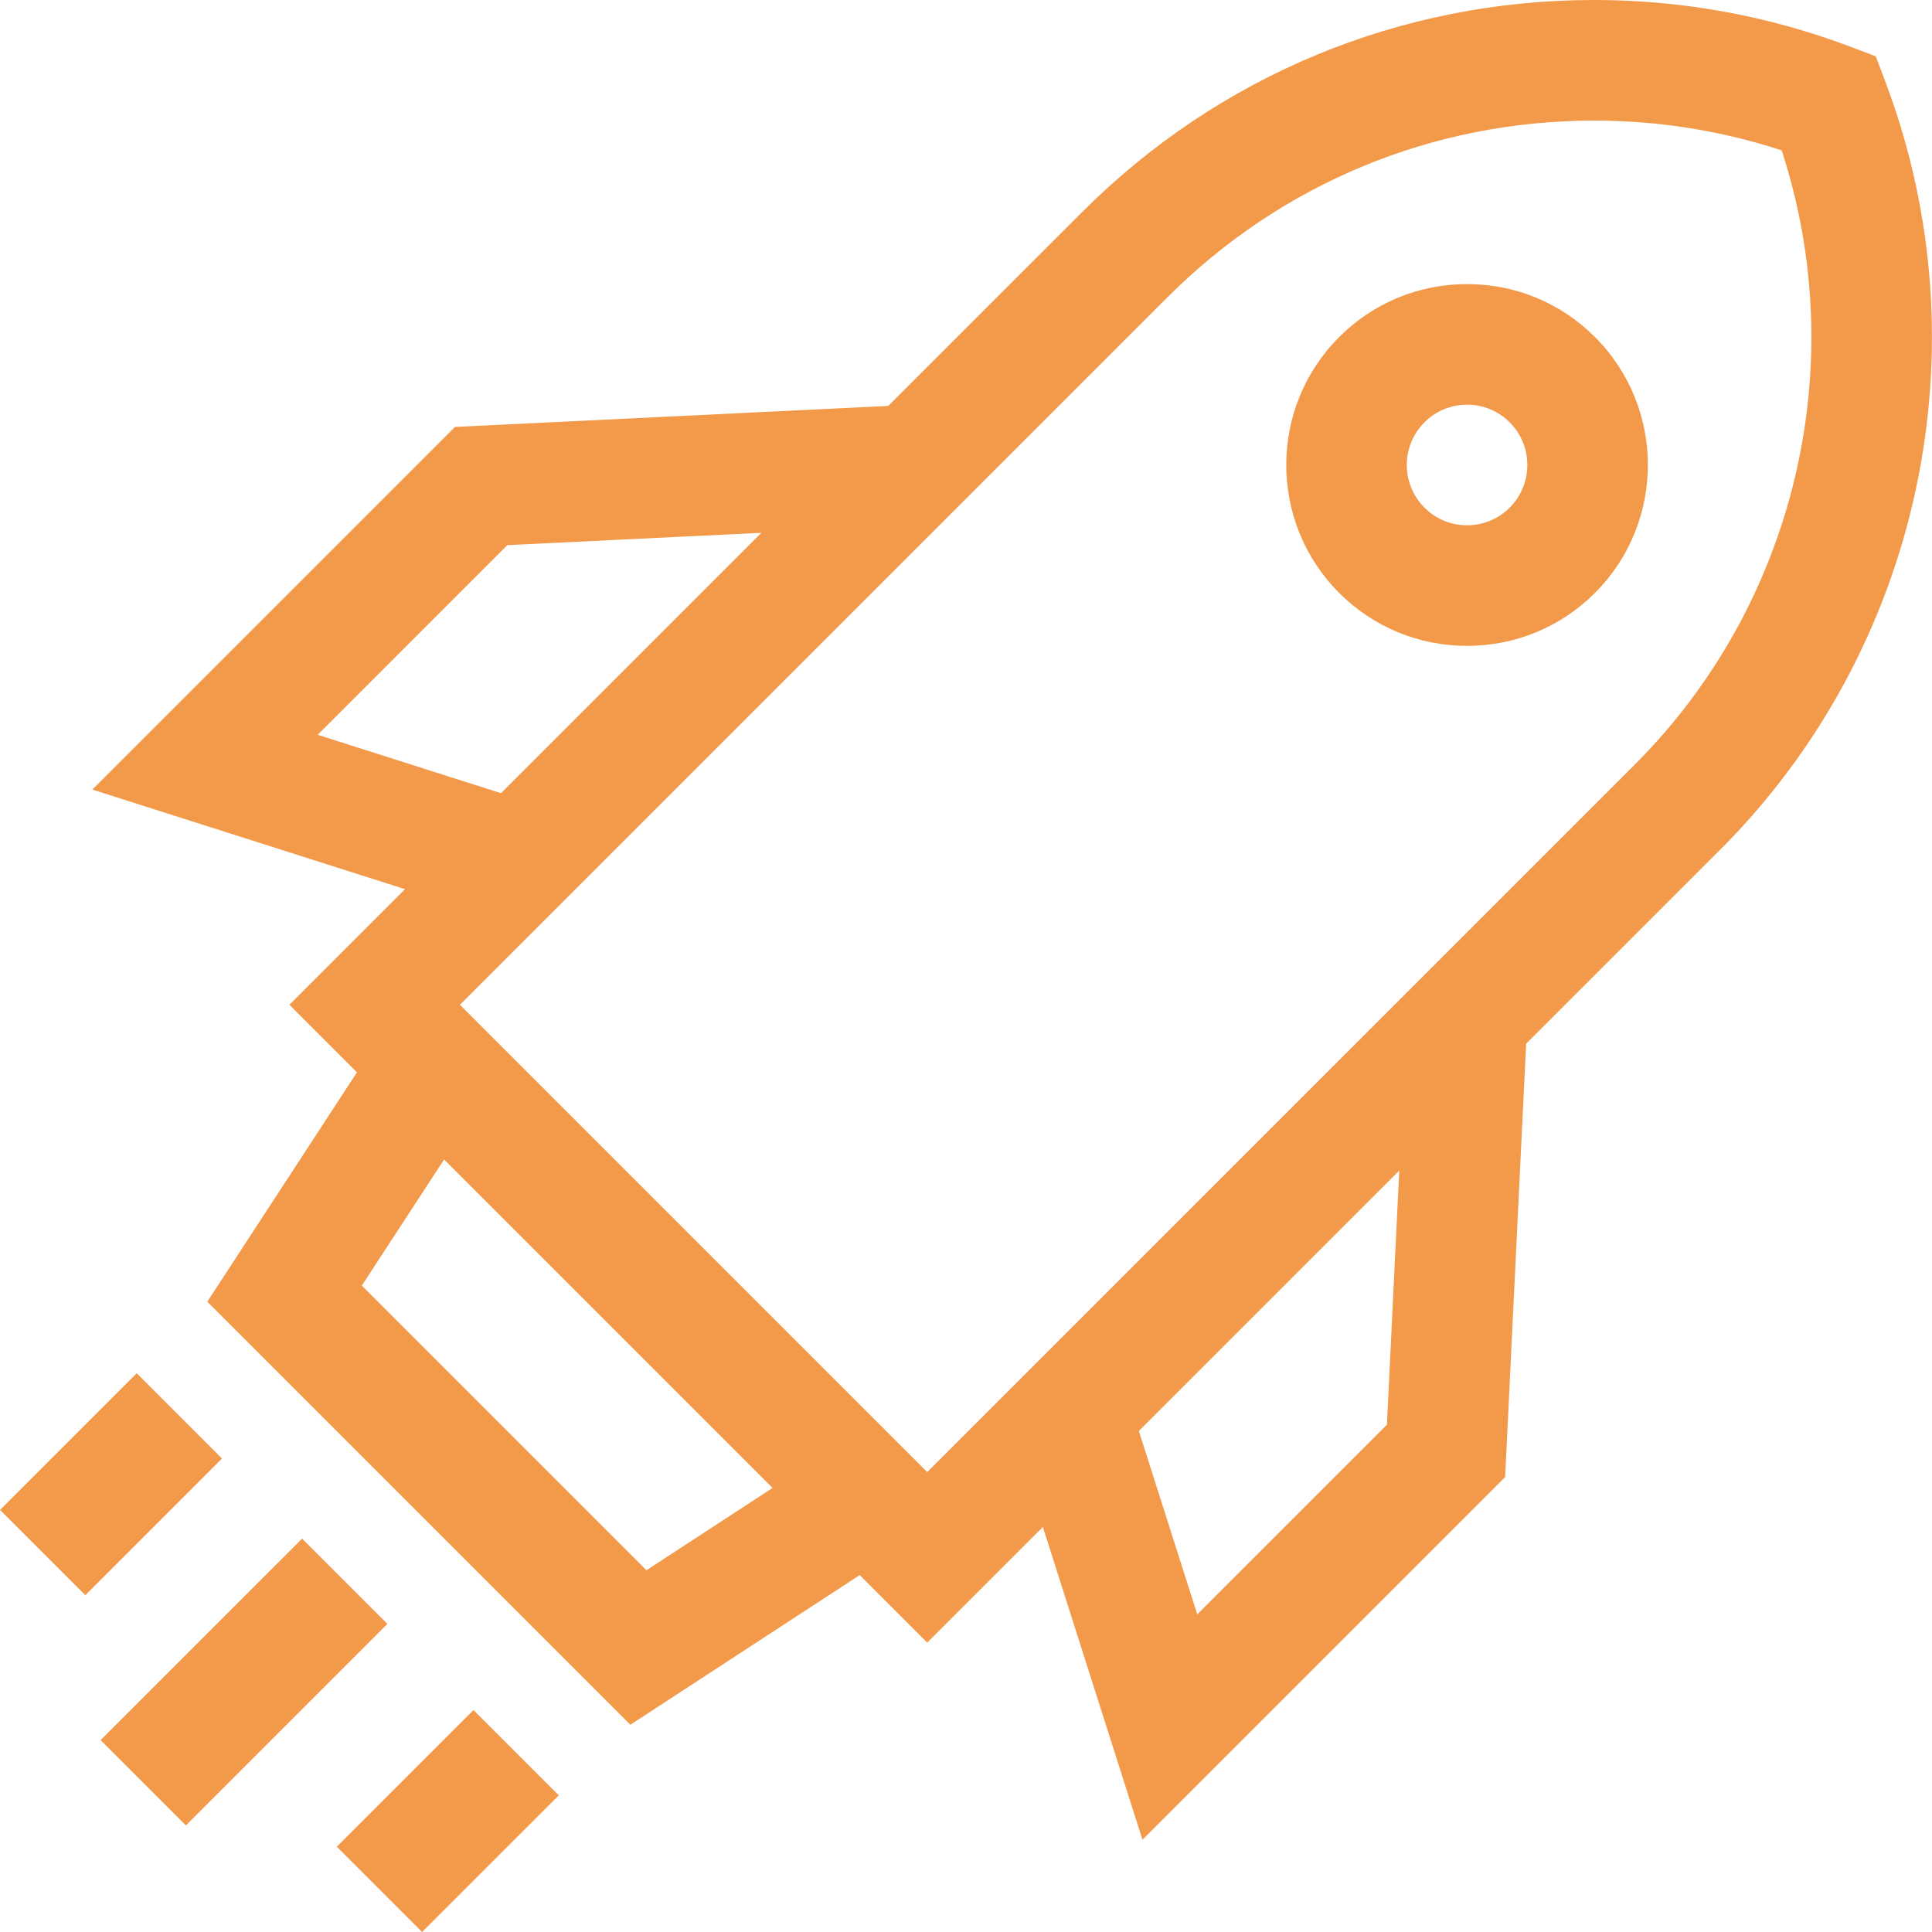 <?xml version="1.0" encoding="UTF-8"?> <svg xmlns="http://www.w3.org/2000/svg" width="116" height="116" viewBox="0 0 116 116" fill="none"> <path d="M113.201 4.91L112.623 3.38L111.093 2.802C106.169 0.943 100.994 0 95.711 0C84.1 0 73.185 4.521 64.975 12.732L53.334 24.372L27.319 25.633L5.545 47.407L24.319 53.387L17.376 60.329L21.432 64.385L12.447 78.156L37.847 103.556L51.618 94.571L55.673 98.627L62.616 91.684L68.595 110.458L90.37 88.684L91.632 62.669L103.272 51.029C115.33 38.971 119.227 20.868 113.201 4.91ZM19.075 44.118L30.462 32.73L45.716 31.99L30.082 47.624L19.075 44.118ZM38.812 94.281L21.722 77.191L26.664 69.617L46.386 89.339L38.812 94.281ZM83.273 85.541L71.885 96.928L68.379 85.921L84.013 70.287L83.273 85.541ZM55.673 88.386L27.616 60.329L70.094 17.851C76.937 11.009 86.034 7.241 95.711 7.241C99.562 7.241 103.344 7.841 106.975 9.027C111.187 21.935 107.811 36.249 98.152 45.909L55.673 88.386Z" fill="#F2994A"></path> <path d="M88.085 17.057C85.183 17.057 82.456 18.186 80.405 20.238C76.17 24.472 76.17 31.363 80.405 35.598C82.456 37.649 85.184 38.779 88.085 38.779C90.985 38.779 93.713 37.649 95.764 35.598C99.999 31.363 99.999 24.473 95.764 20.238C93.713 18.186 90.986 17.057 88.085 17.057ZM90.645 30.478C89.961 31.162 89.052 31.538 88.085 31.538C87.118 31.538 86.209 31.162 85.525 30.478C84.113 29.067 84.113 26.77 85.525 25.358C86.209 24.674 87.118 24.298 88.085 24.298C89.052 24.298 89.961 24.674 90.645 25.358C92.056 26.769 92.056 29.067 90.645 30.478Z" fill="#F2994A"></path> <path d="M0.003 90.657L8.209 82.451L13.329 87.571L5.123 95.777L0.003 90.657ZM25.343 116L20.224 110.88L28.43 102.674L33.55 107.794L25.343 116ZM6.041 104.479L18.139 92.382L23.259 97.502L11.161 109.599L6.041 104.479Z" fill="#F2994A"></path> </svg> 